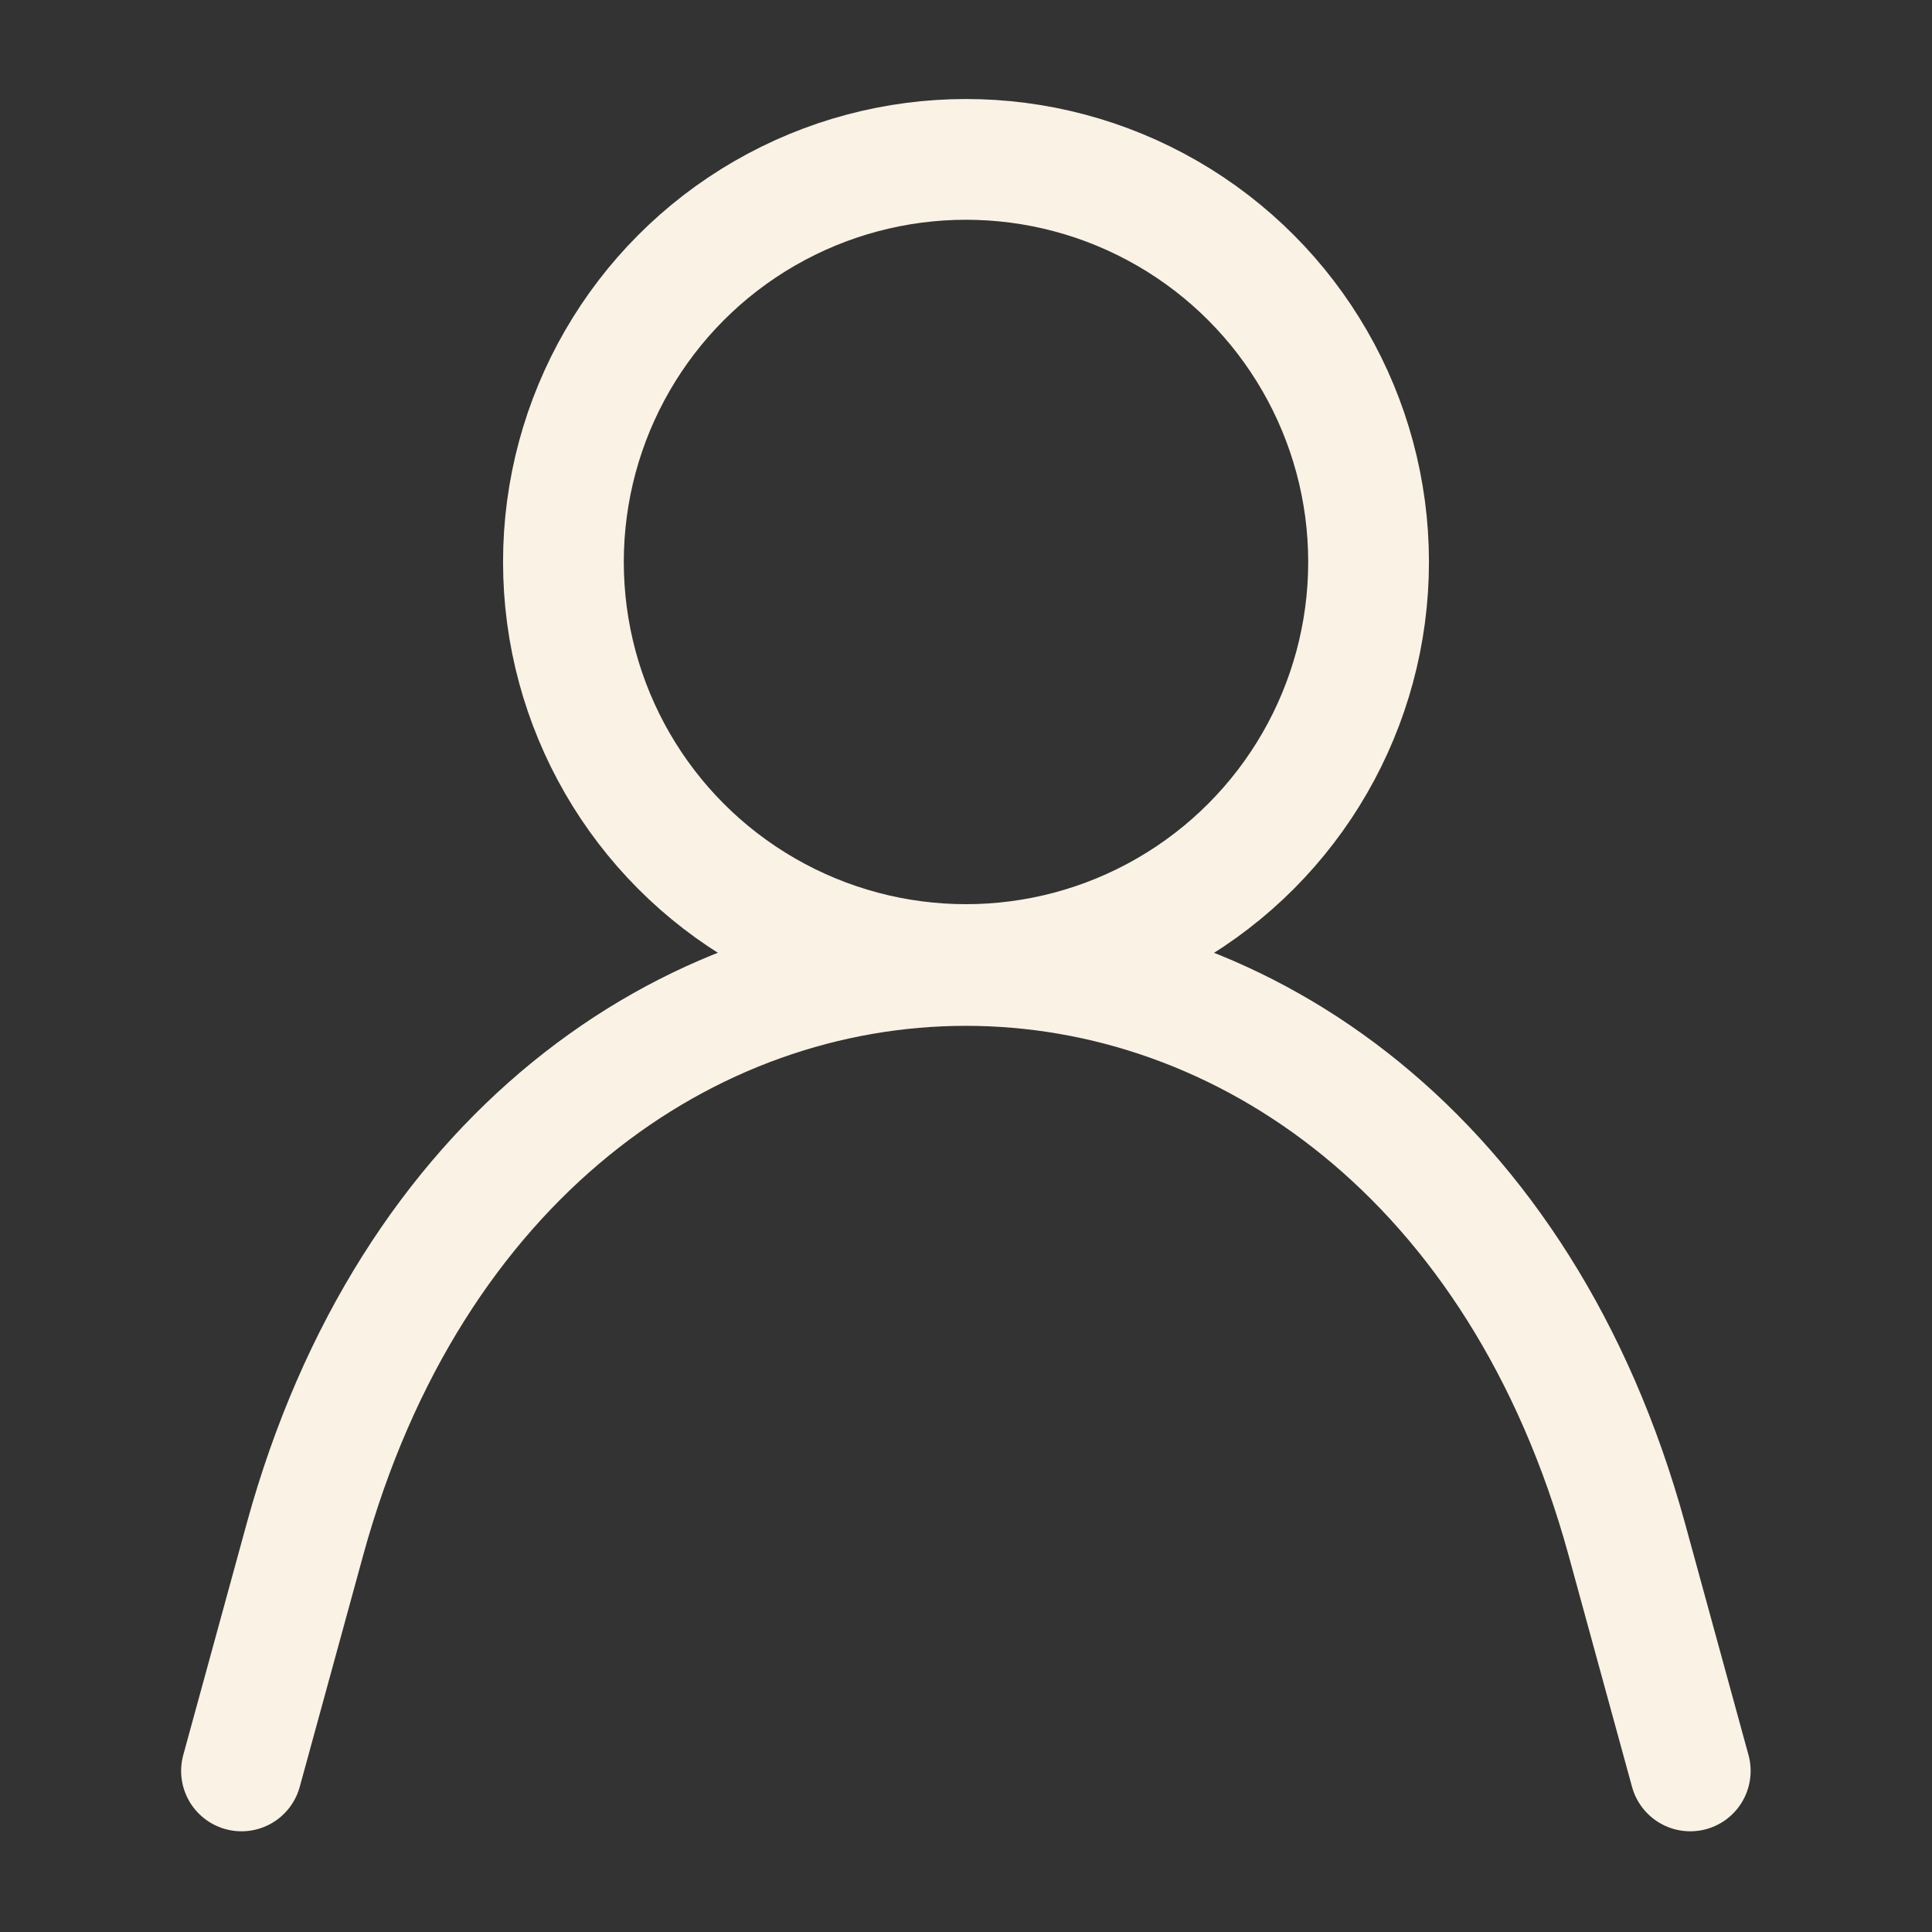 <svg viewBox="0 0 800 800" version="1.1" xmlns="http://www.w3.org/2000/svg" id="Calque_1">
  
  <rect x="0" y="0" width="800" height="800" fill="#333333" stroke="none"/>
  
  <defs>
    <style>
      .st0 {
        stroke-linejoin: bevel;
      }

      .st0, .st1 {
        fill: none;
        stroke: #f9f2e5;
        stroke-linecap: round;
        stroke-width: 50px;
      }

      .st1 {
        stroke-linejoin: round;
      }
    </style>
  </defs>
  <g id="ic-actions-user">
    <path d="M100,733.3l26.3-96c87-316.7,460.3-316.7,547.3,0l26.3,96" class="st1"></path>
    <circle r="166.7" cy="232.7" cx="400" class="st0"></circle>
  </g>
</svg>